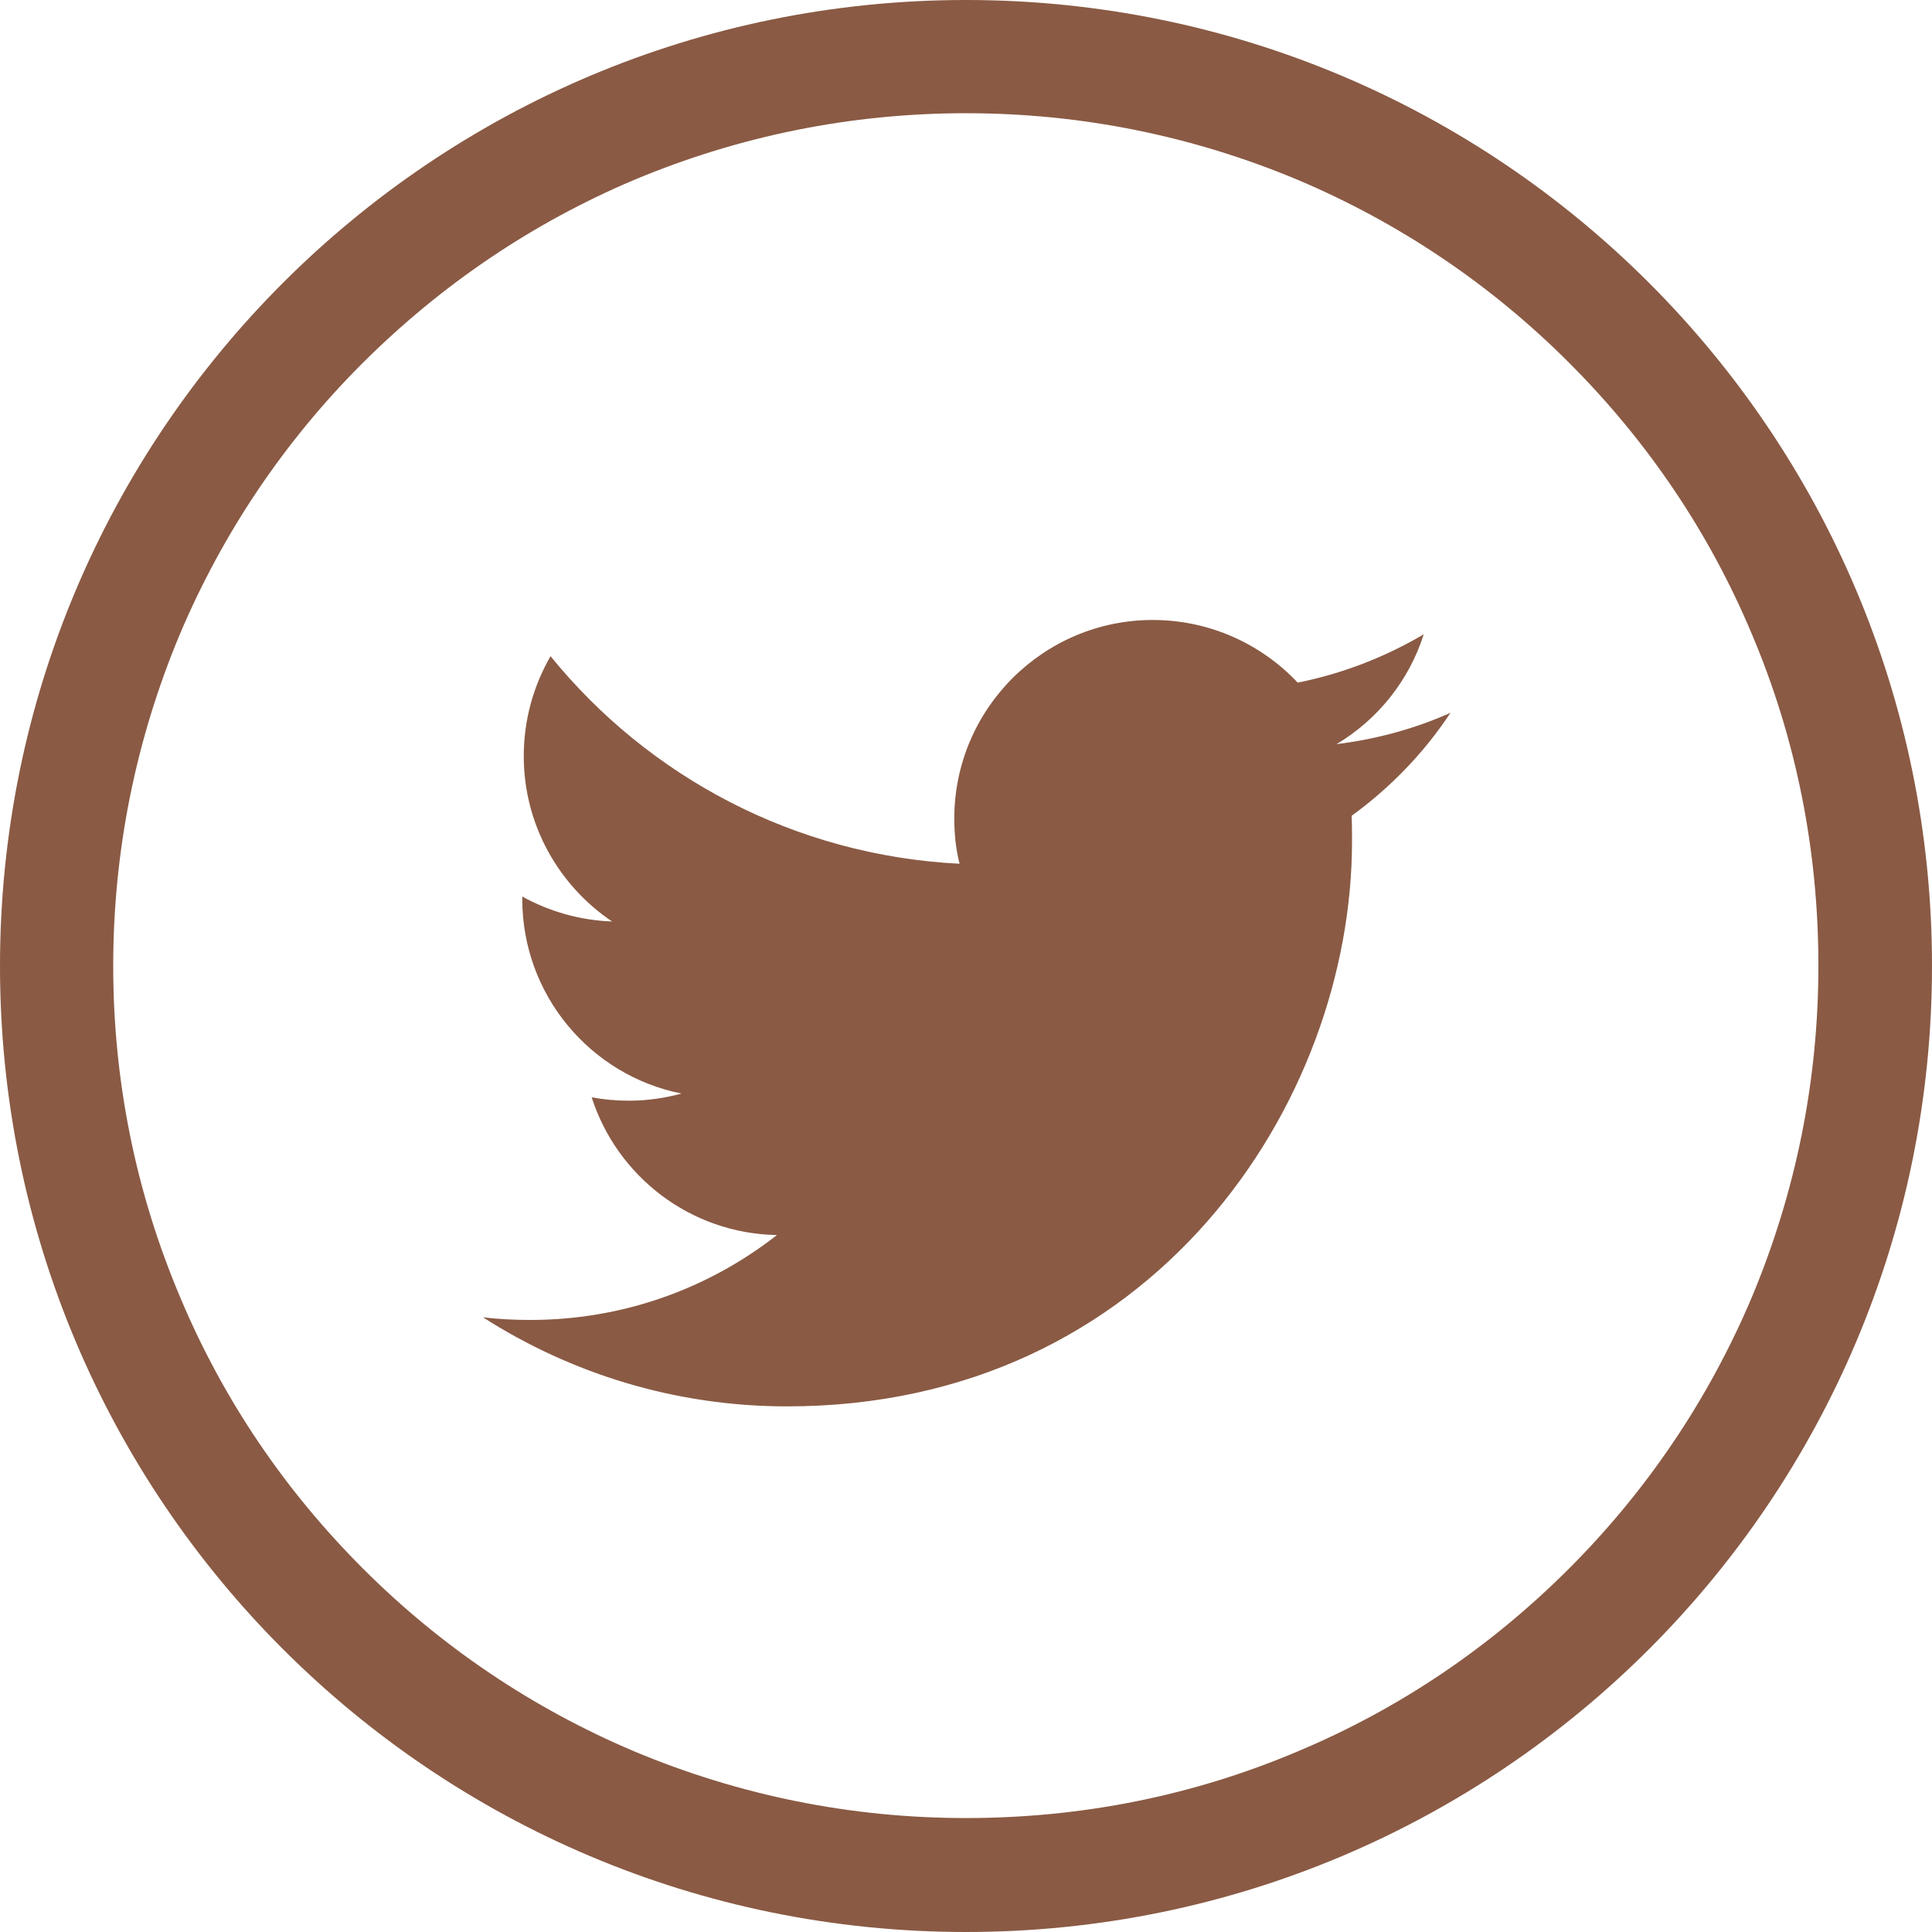<svg width="50" height="50" viewBox="0 0 50 50" fill="none" xmlns="http://www.w3.org/2000/svg">
<path d="M25 0C11.191 0 0 11.191 0 25C0 38.809 11.191 50 25 50C38.809 50 50 38.809 50 25C50 11.191 38.809 0 25 0ZM40.605 40.596C38.574 42.627 36.221 44.219 33.594 45.322C30.879 46.475 27.988 47.051 25 47.051C22.021 47.051 19.131 46.465 16.406 45.322C13.779 44.209 11.416 42.617 9.395 40.596C7.363 38.565 5.771 36.211 4.668 33.584C3.516 30.869 2.93 27.979 2.93 25C2.93 22.021 3.516 19.131 4.658 16.406C5.771 13.779 7.363 11.416 9.385 9.395C11.426 7.363 13.779 5.771 16.406 4.658C19.131 3.516 22.021 2.93 25 2.93C27.979 2.93 30.869 3.516 33.594 4.658C36.221 5.771 38.584 7.363 40.605 9.385C42.637 11.416 44.228 13.77 45.332 16.396C46.484 19.111 47.06 22.002 47.06 24.99C47.06 27.969 46.475 30.859 45.332 33.584C44.219 36.211 42.627 38.574 40.605 40.596Z" fill="#8A5A44"/>
<path d="M36.846 16.416C35.85 17.002 34.756 17.432 33.584 17.666C32.647 16.67 31.309 16.045 29.834 16.045C27.002 16.045 24.697 18.35 24.697 21.182C24.697 21.582 24.736 21.973 24.834 22.354C20.566 22.139 16.777 20.098 14.248 16.982C13.809 17.744 13.555 18.623 13.555 19.57C13.555 21.348 14.463 22.92 15.84 23.848C15 23.818 14.209 23.584 13.516 23.203V23.262C13.516 25.752 15.283 27.832 17.637 28.301C17.207 28.418 16.748 28.486 16.279 28.486C15.947 28.486 15.625 28.457 15.312 28.398C15.967 30.439 17.861 31.924 20.107 31.963C18.35 33.34 16.133 34.16 13.73 34.16C13.32 34.16 12.91 34.141 12.5 34.092C14.775 35.547 17.471 36.397 20.371 36.397C29.824 36.397 34.99 28.564 34.99 21.777C34.99 21.553 34.99 21.328 34.98 21.113C35.986 20.381 36.855 19.482 37.539 18.447C36.621 18.857 35.625 19.131 34.59 19.258C35.654 18.623 36.465 17.617 36.846 16.416Z" fill="#8A5A44"/>
</svg>
